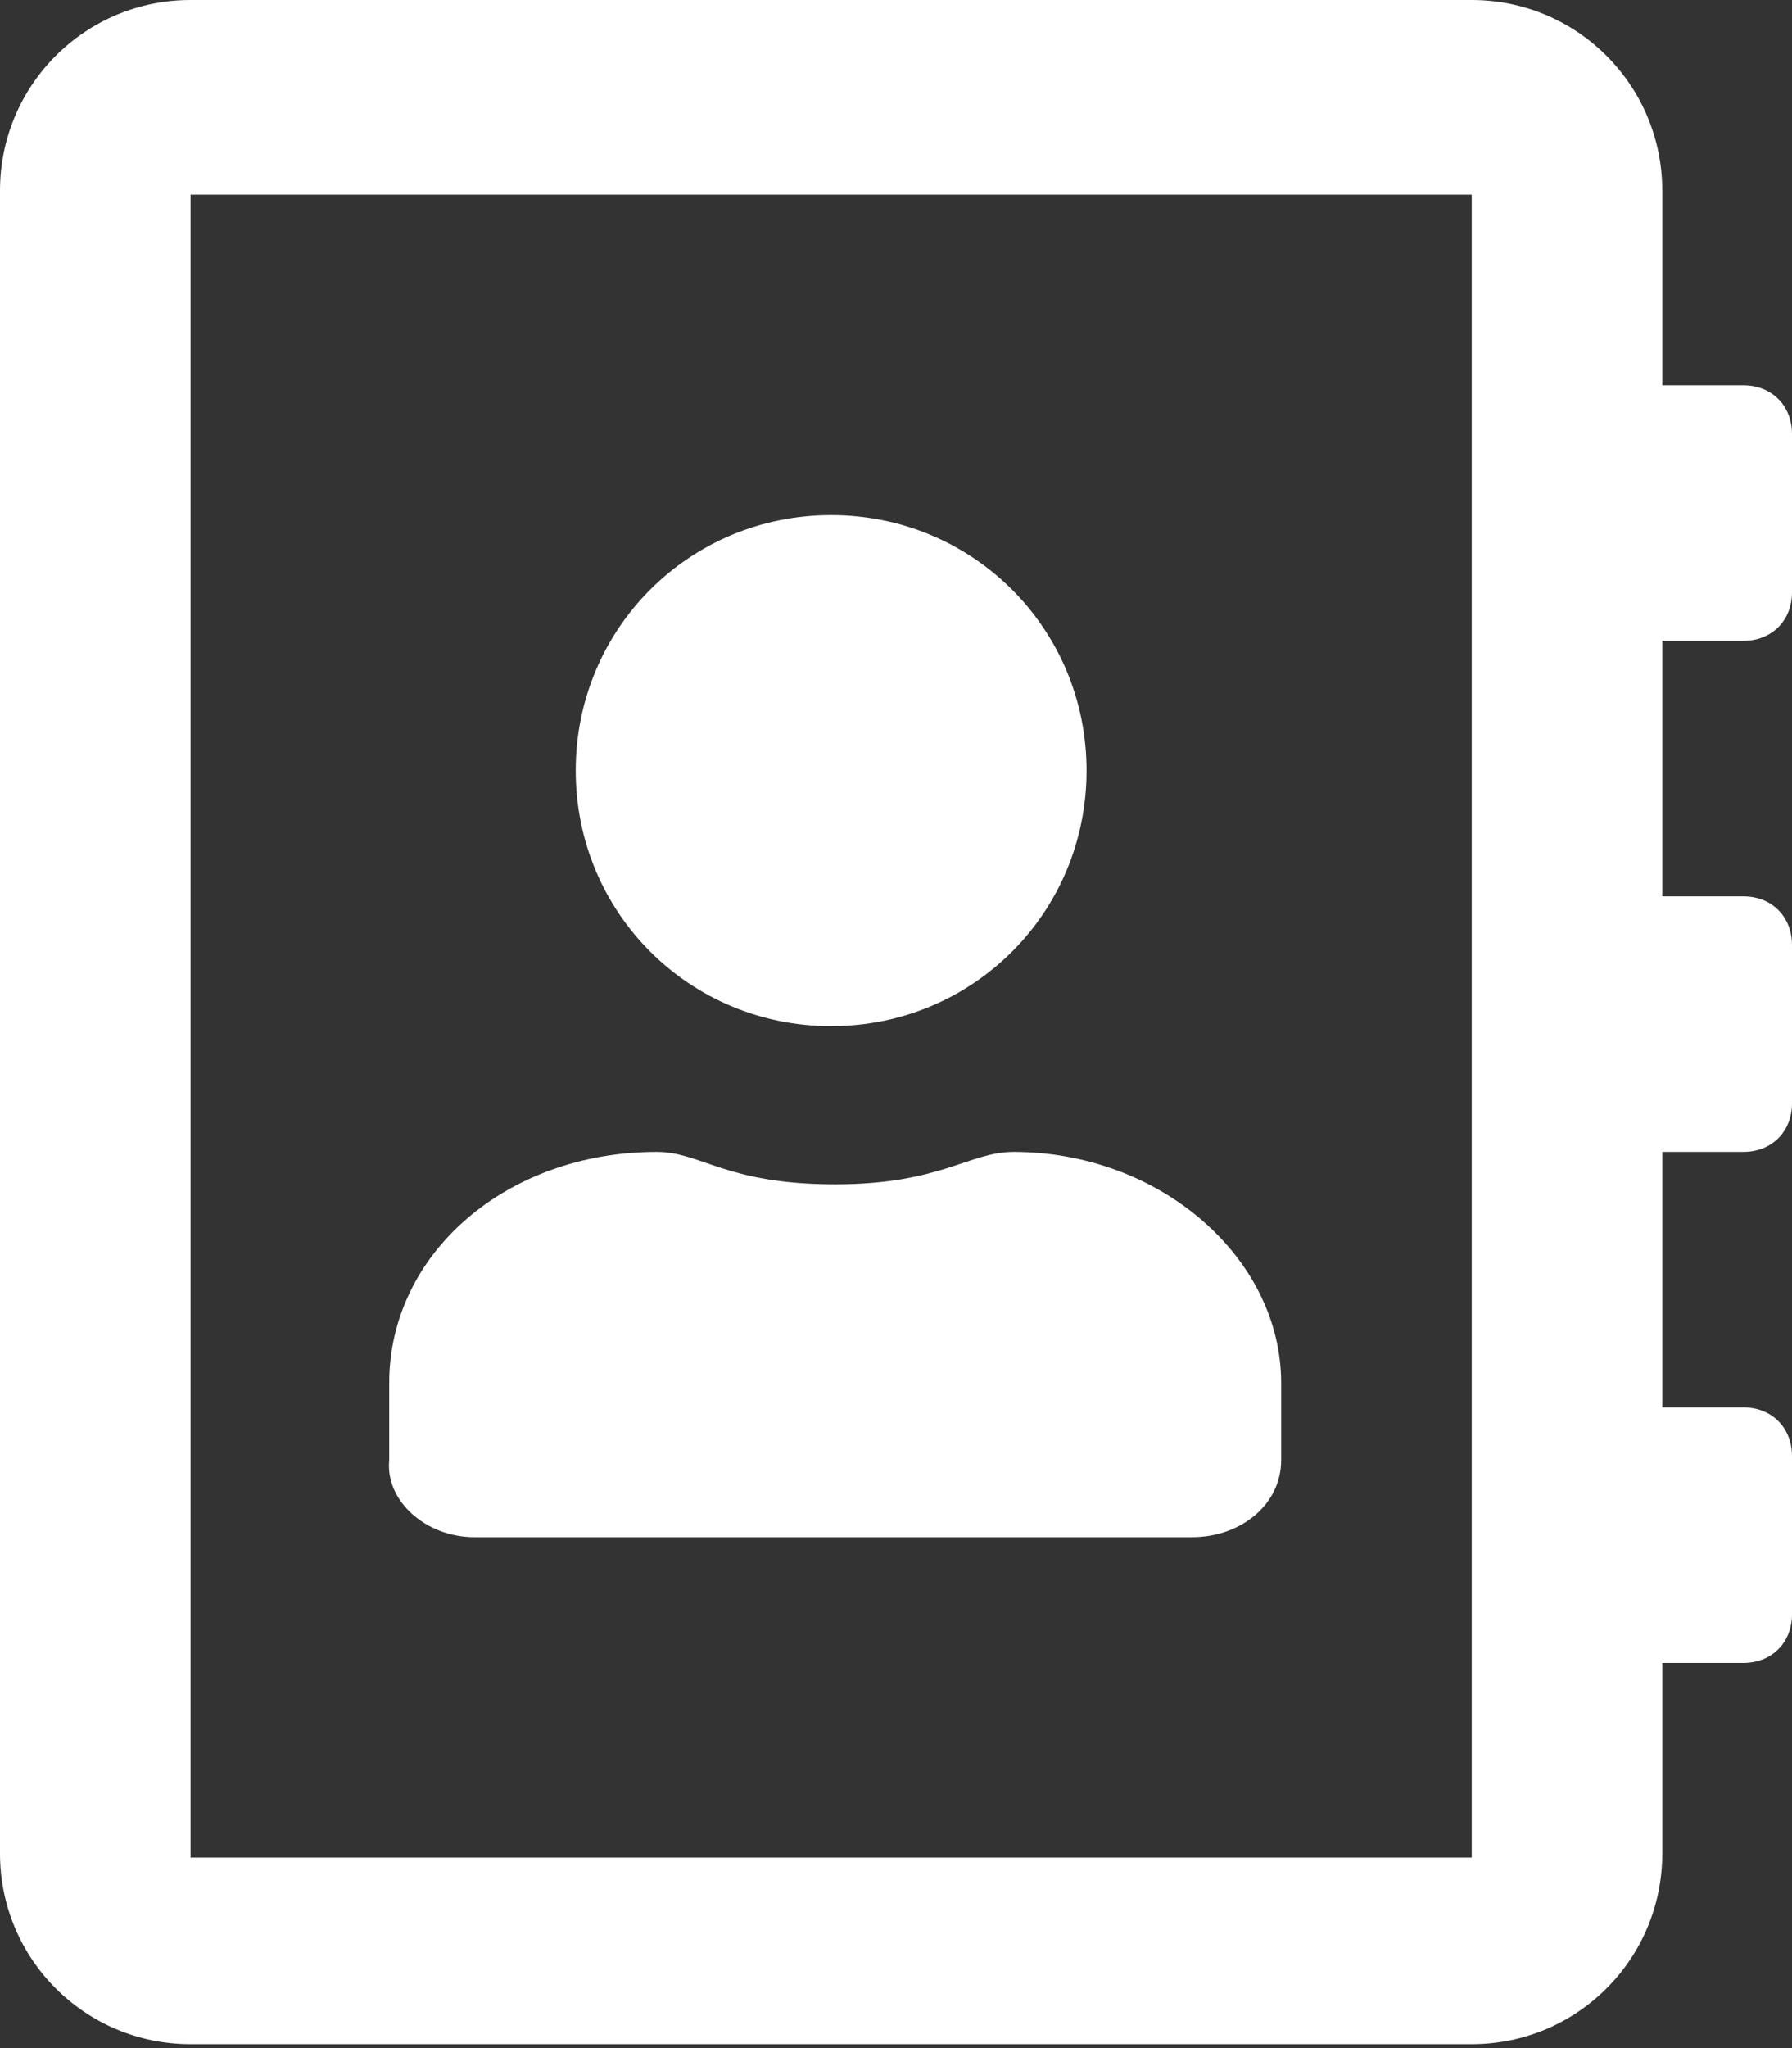 <?xml version="1.0" encoding="utf-8"?>
<!-- Generator: Adobe Illustrator 16.0.0, SVG Export Plug-In . SVG Version: 6.00 Build 0)  -->
<!DOCTYPE svg PUBLIC "-//W3C//DTD SVG 1.1//EN" "http://www.w3.org/Graphics/SVG/1.1/DTD/svg11.dtd">
<svg version="1.1" id="Layer_1" xmlns="http://www.w3.org/2000/svg" xmlns:xlink="http://www.w3.org/1999/xlink" x="0px" y="0px"
	 width="44.2px" height="50.5px" viewBox="0 0 44.2 50.5" style="enable-background:new 0 0 44.2 50.5;" xml:space="preserve">
<rect x="0" y="0" width="44.2" height="50.5" fill="#333333" stroke="none"/>
<path style="fill:#FFFFFF;" d="M43,15.8c0.7,0,1.2-0.5,1.2-1.2v-3.9c0-0.7-0.5-1.2-1.2-1.2h-2V4.7C41,2.1,38.9,0,36.3,0H4.7
	C2.1,0,0,2.1,0,4.7v41c0,2.6,2.1,4.7,4.7,4.7h31.6c2.6,0,4.7-2.1,4.7-4.7V41h2c0.7,0,1.2-0.5,1.2-1.2v-3.9c0-0.7-0.5-1.2-1.2-1.2h-2
	v-6.3h2c0.7,0,1.2-0.5,1.2-1.2v-3.9c0-0.7-0.5-1.2-1.2-1.2h-2v-6.3H43z M36.3,45.8H4.7v-41h31.6V45.8z M20.5,25.3
	c3.5,0,6.3-2.8,6.3-6.3s-2.8-6.3-6.3-6.3s-6.3,2.8-6.3,6.3S17,25.3,20.5,25.3z M11.7,37.9h17.7c1.2,0,2.2-0.8,2.2-1.9v-1.9
	c0-3.1-3-5.7-6.6-5.7c-1.1,0-1.8,0.8-4.4,0.8c-2.7,0-3.3-0.8-4.4-0.8c-3.7,0-6.6,2.5-6.6,5.7V36C9.5,37,10.5,37.9,11.7,37.9z"/>
</svg>
